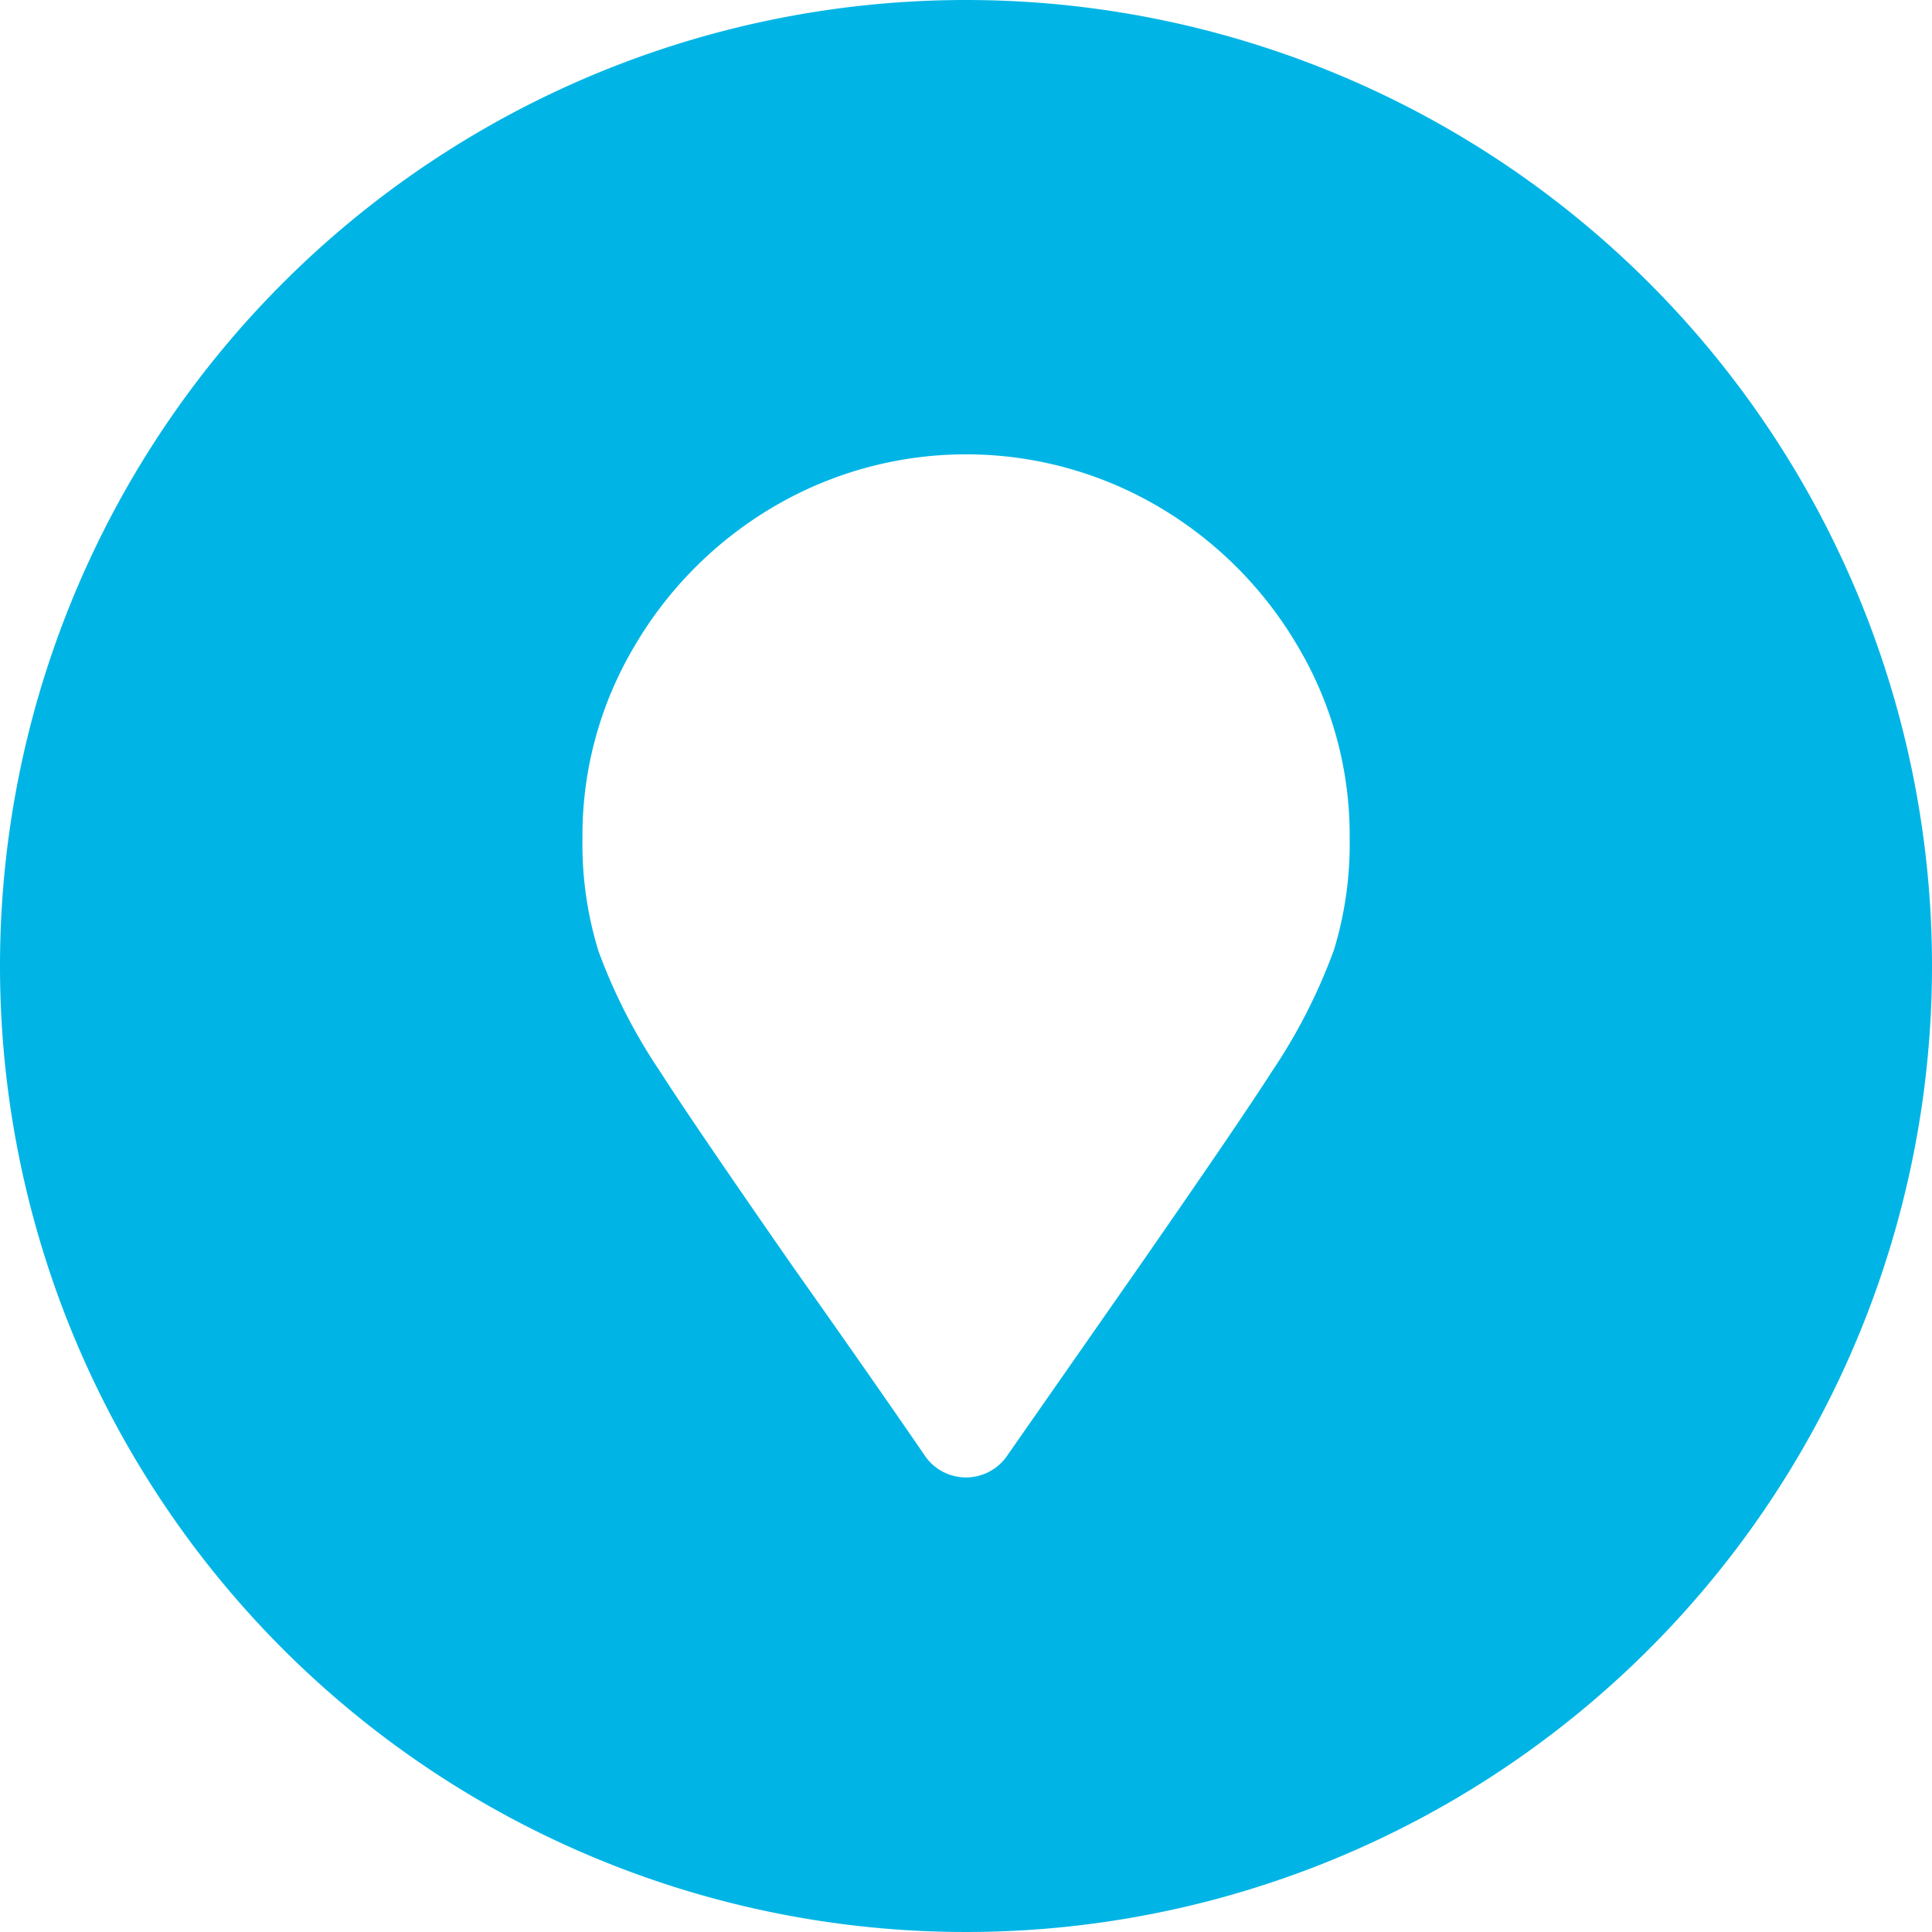 <svg xmlns="http://www.w3.org/2000/svg" xmlns:xlink="http://www.w3.org/1999/xlink" width="29" height="29" viewBox="0 0 29 29"><defs><style>.a{fill:#00b5e5;}.b{clip-path:url(#a);}</style><clipPath id="a"><rect class="a" width="29" height="29" transform="translate(0 0)"/></clipPath></defs><g class="b" transform="translate(0 0)"><path class="a" d="M14.5,0A14.5,14.5,0,1,0,29,14.5,14.5,14.5,0,0,0,14.5,0m5.517,14.275a8.438,8.438,0,0,1-.929,1.814q-.48.75-1.979,2.908L15.1,21.876a.749.749,0,0,1-1.2,0q-.78-1.139-2.009-2.878-1.5-2.159-1.979-2.908a8.426,8.426,0,0,1-.929-1.814,5.451,5.451,0,0,1-.24-1.694A5.555,5.555,0,0,1,9.523,9.7a5.867,5.867,0,0,1,2.1-2.1,5.7,5.7,0,0,1,5.757,0,5.868,5.868,0,0,1,2.1,2.1,5.557,5.557,0,0,1,.779,2.878,5.459,5.459,0,0,1-.24,1.694" transform="translate(0 0)"/></g></svg>